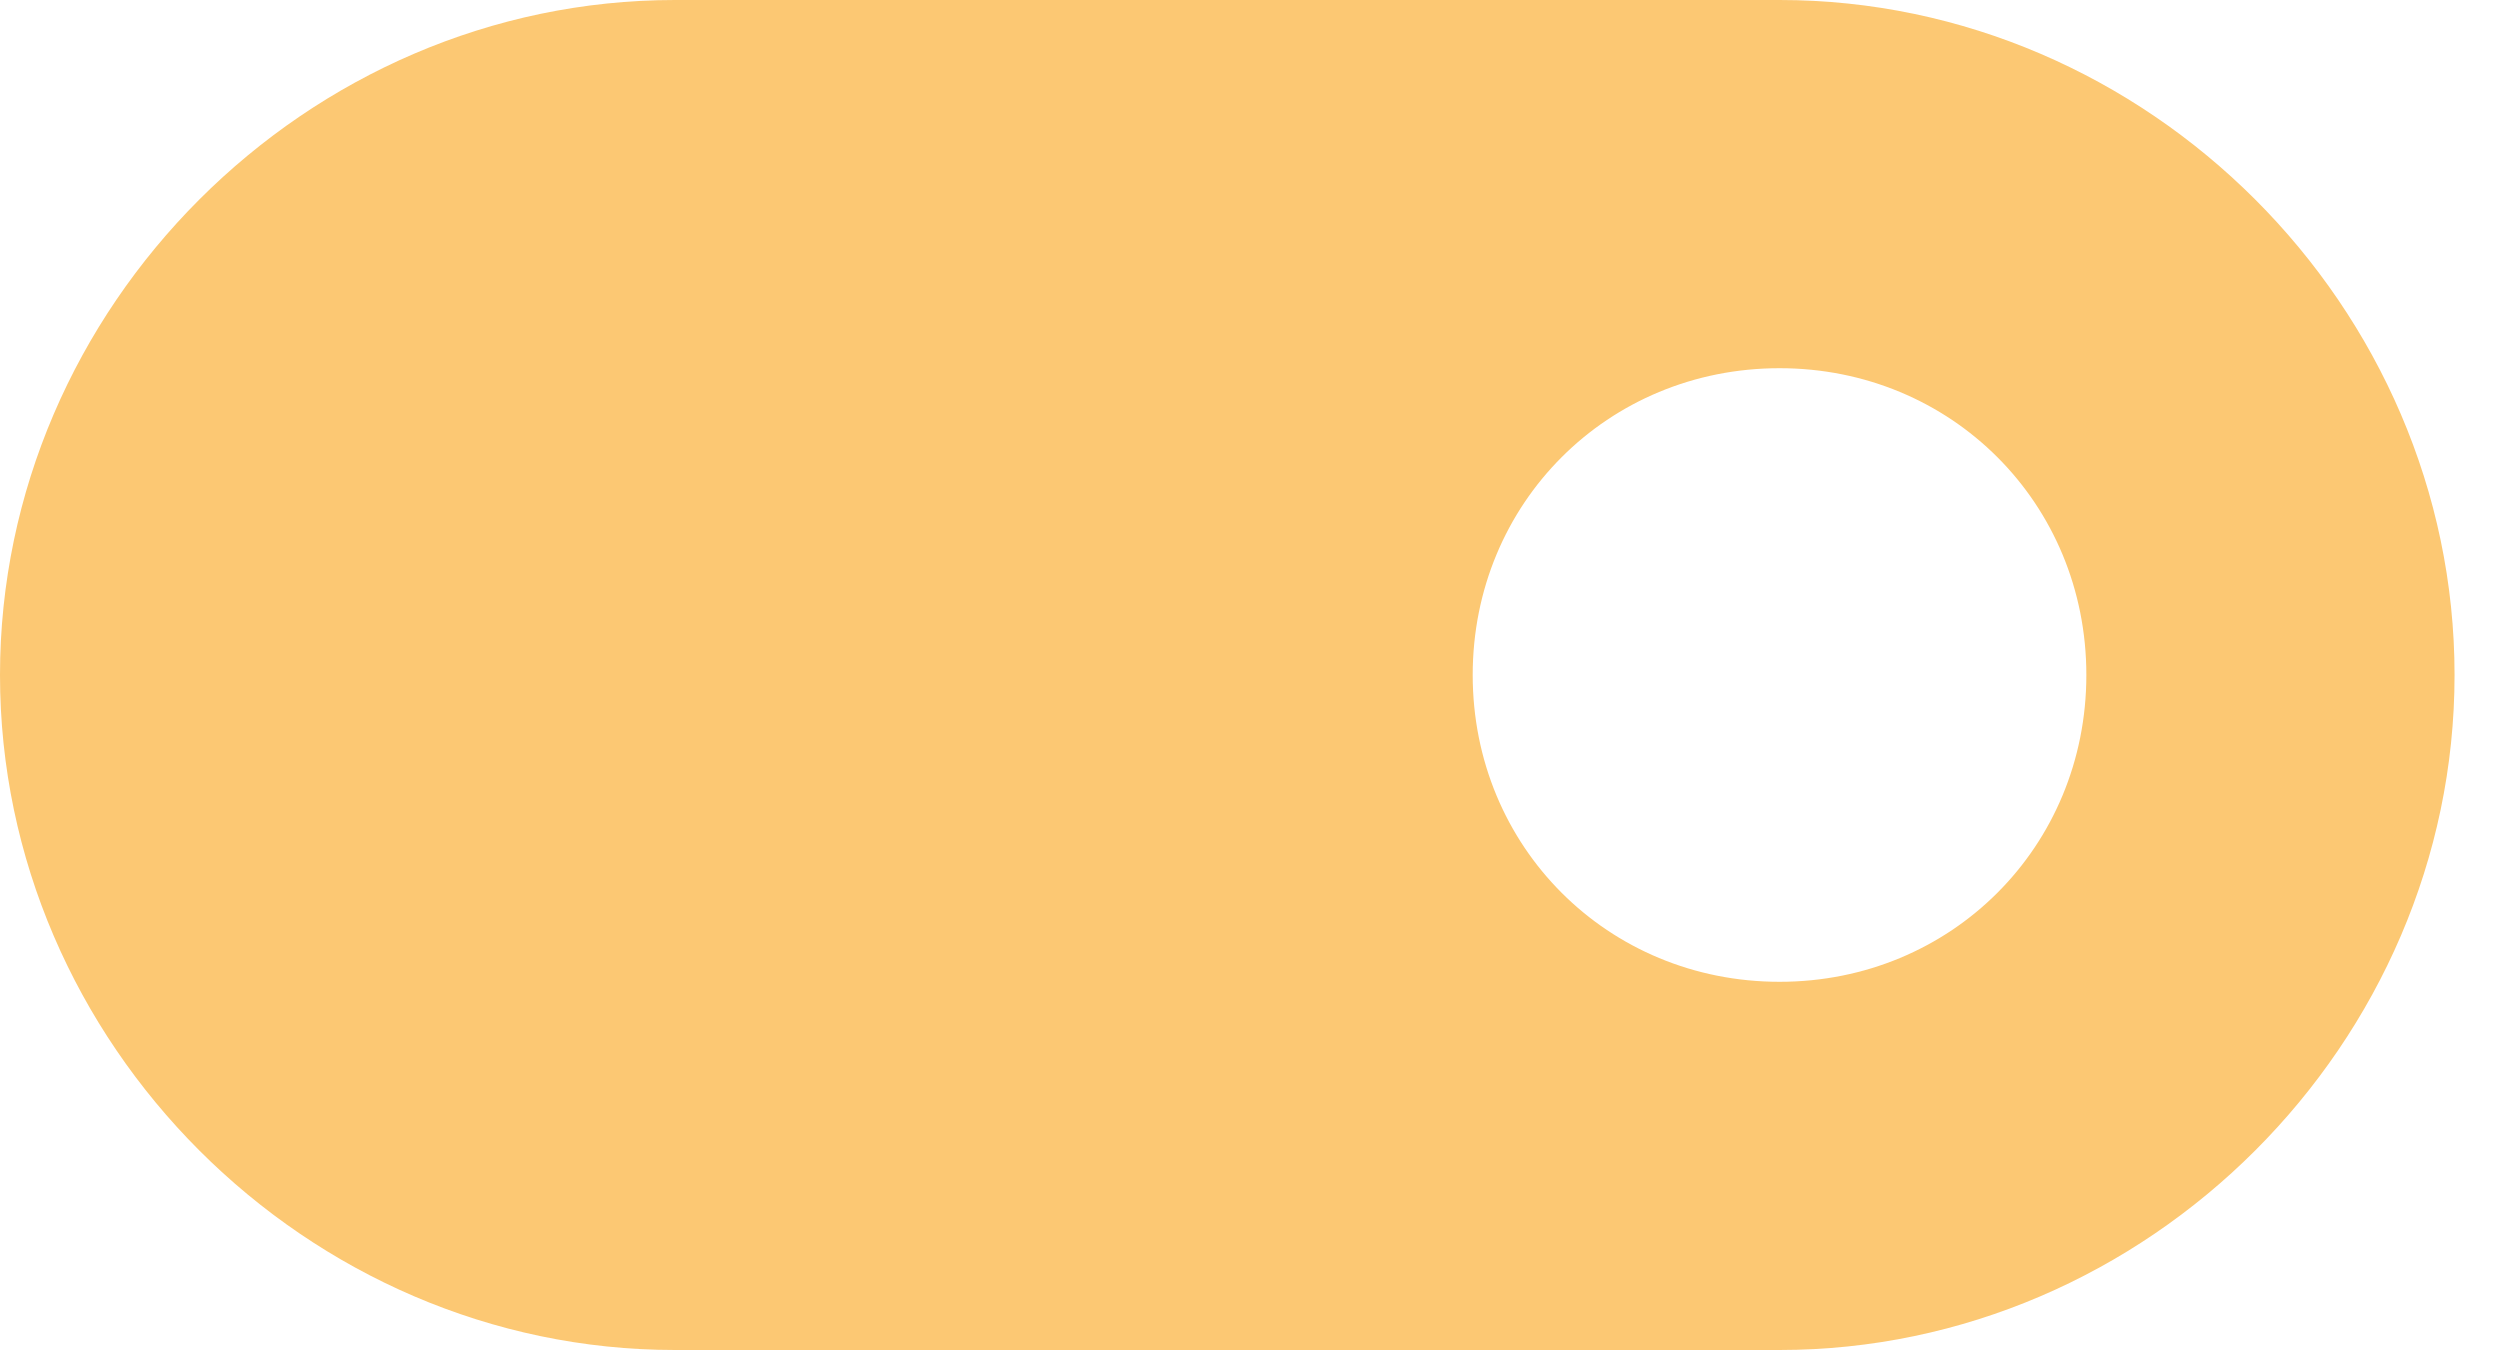 <svg width="50" height="27" viewBox="0 0 50 27" fill="none" xmlns="http://www.w3.org/2000/svg">
<path d="M35.591 0H13.5C6.136 0 0 6.136 0 13.5C0 20.864 6.136 27 13.5 27H35.591C42.955 27 49.091 20.864 49.091 13.5C49.091 6.136 42.955 0 35.591 0ZM35.591 19.636C32.154 19.636 29.454 16.936 29.454 13.5C29.454 10.064 32.154 7.364 35.591 7.364C39.027 7.364 41.727 10.064 41.727 13.5C41.727 16.936 39.027 19.636 35.591 19.636Z" fill="#FCC873"/>
</svg>
